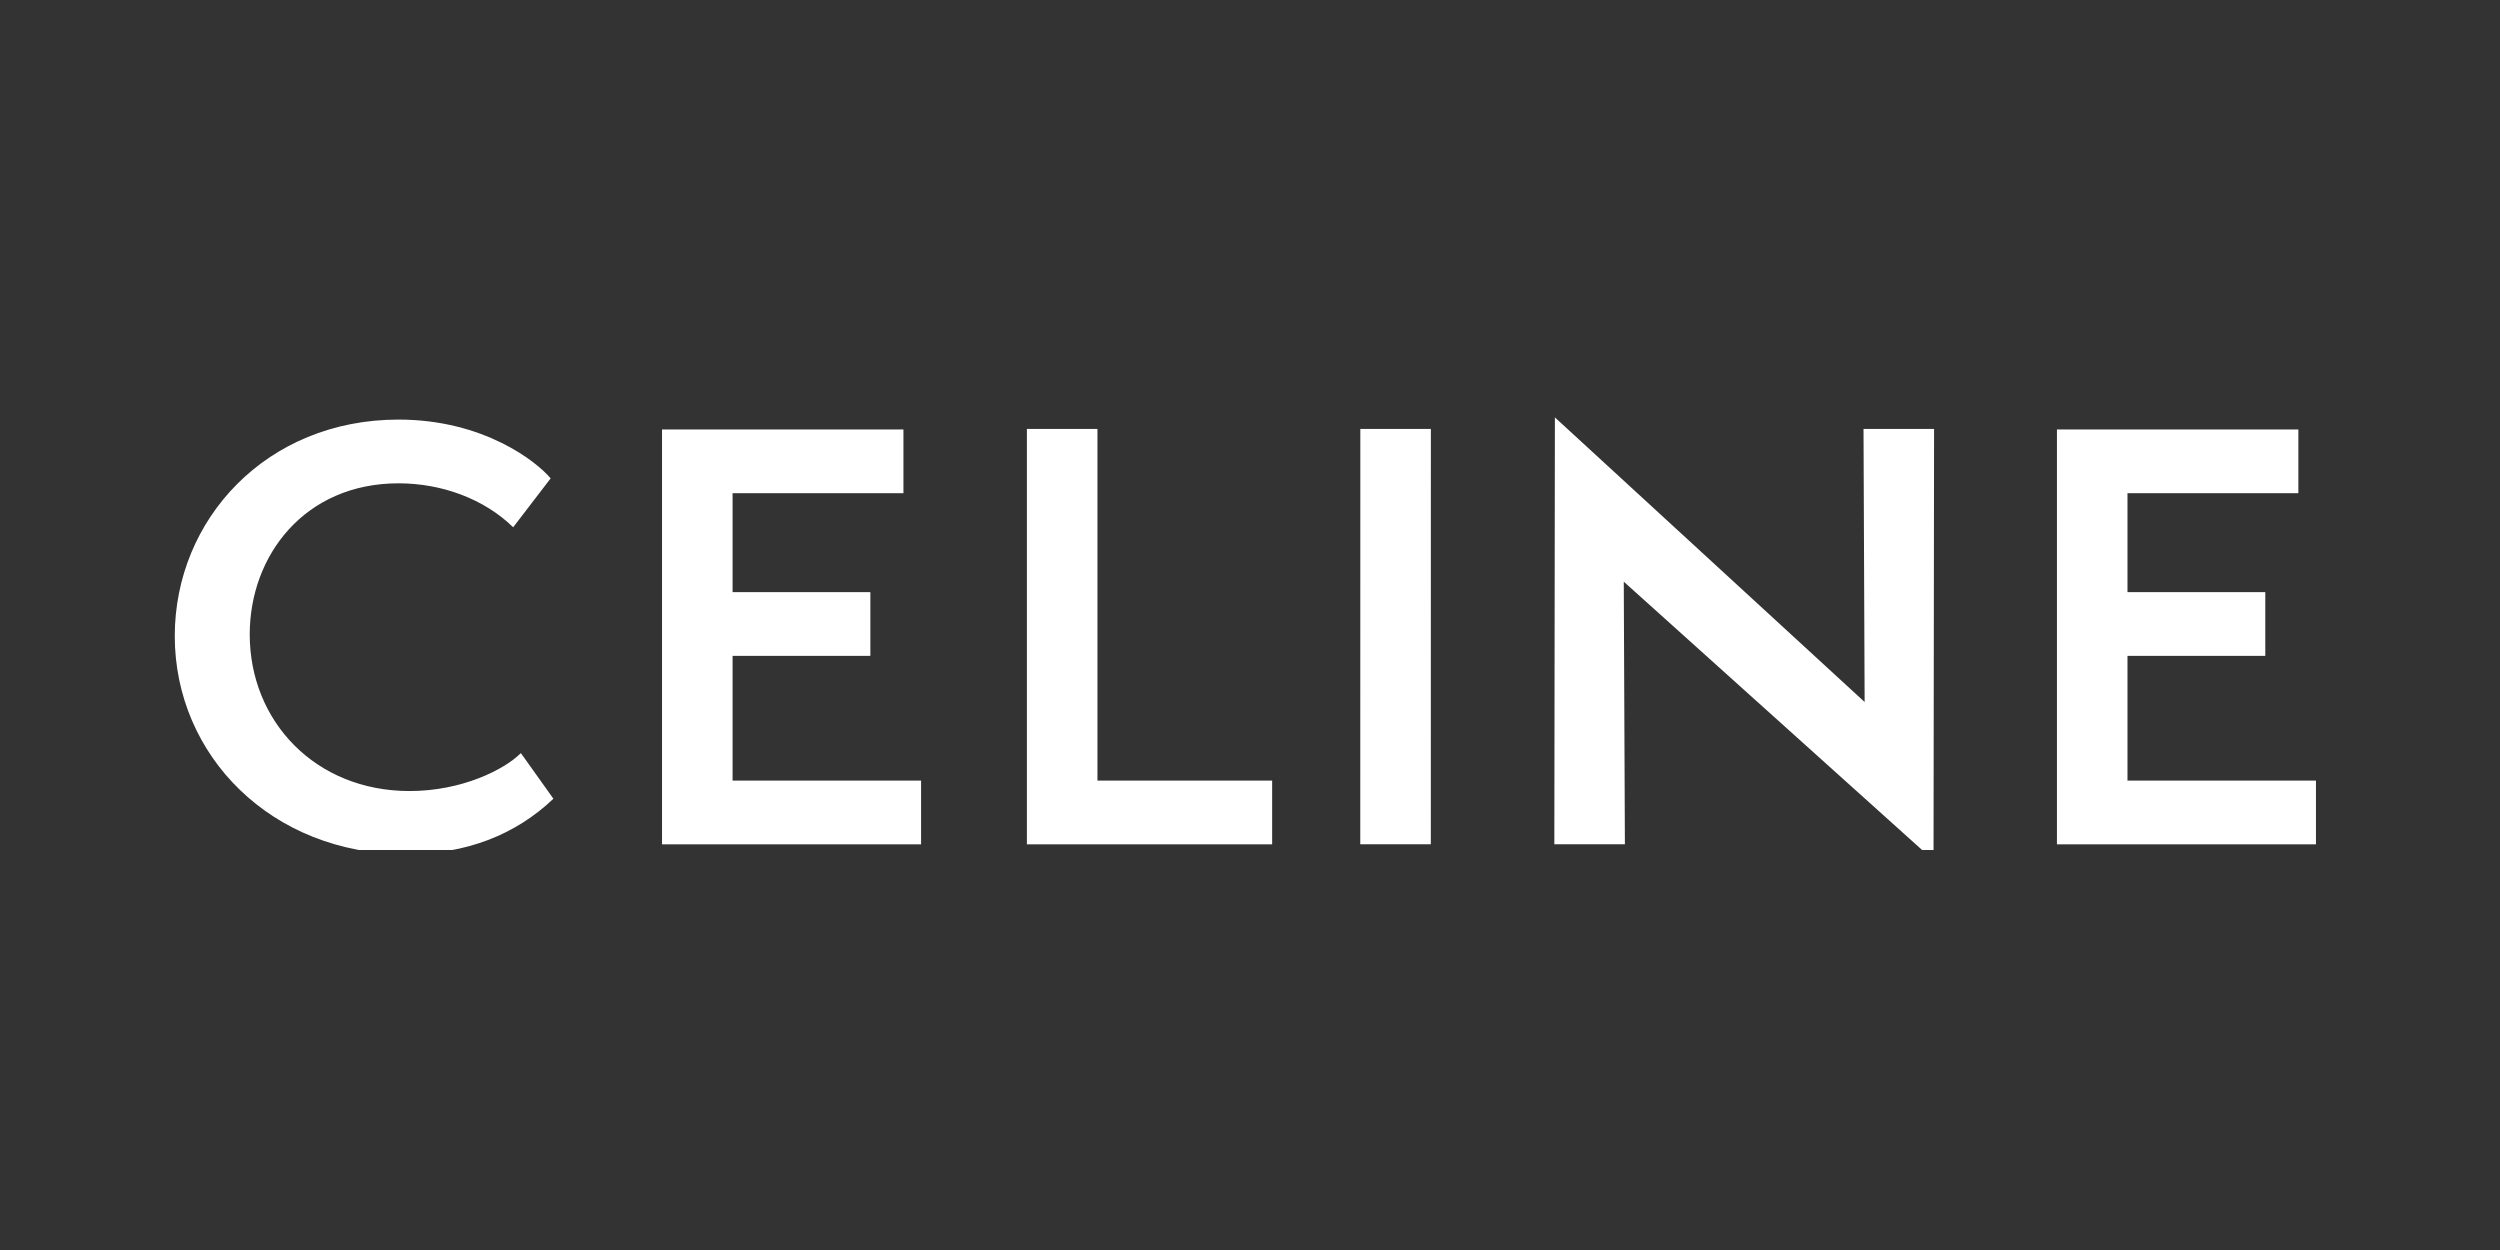 <svg xmlns="http://www.w3.org/2000/svg" fill="none" viewBox="0 0 600 300" height="300" width="600">
<rect x="0" y="0" width="600" height="300" fill="#333333" stroke="none"/>
<g clip-path="url(#clip0_1_935)">
<path fill="white" d="M510.596 187.345V157.403H543.67V142.106H510.596V118.372H551.606V103.07H493.664V202.636H555.831V187.345H510.596ZM464.047 206.463L464.177 102.941H447.245L447.51 168.48L373.174 100.173L373.041 202.631H389.973L389.705 139.602L464.047 206.463ZM343.397 202.631L343.407 102.941H326.48L326.465 202.631H343.397ZM246.454 202.636H305.316V187.345H263.387V102.941H246.454V202.636ZM158.886 202.636H221.058V187.345H175.819V157.403H208.886V142.106H175.819V118.372H216.826V103.07H158.886V202.636ZM59.934 152.265C59.934 133.27 73.163 115.996 95.647 115.996C105.966 115.996 116.149 119.688 123.162 126.547L132.154 114.808C128.849 110.852 116.149 100.7 95.647 100.7C63.901 100.7 41.945 124.698 41.945 152.657C41.945 181.277 65.093 205.012 97.497 205.012C111.782 205.012 123.69 200.4 132.817 191.693L125.011 180.745C121.044 184.706 110.86 189.85 98.294 189.85C75.675 189.85 59.934 173.102 59.934 152.265Z" clip-rule="evenodd" fill-rule="evenodd"></path>
</g>
<defs>
<clipPath id="clip0_1_935">
<rect transform="translate(41 97)" fill="white" height="107" width="518"></rect>
</clipPath>
</defs>
</svg>
